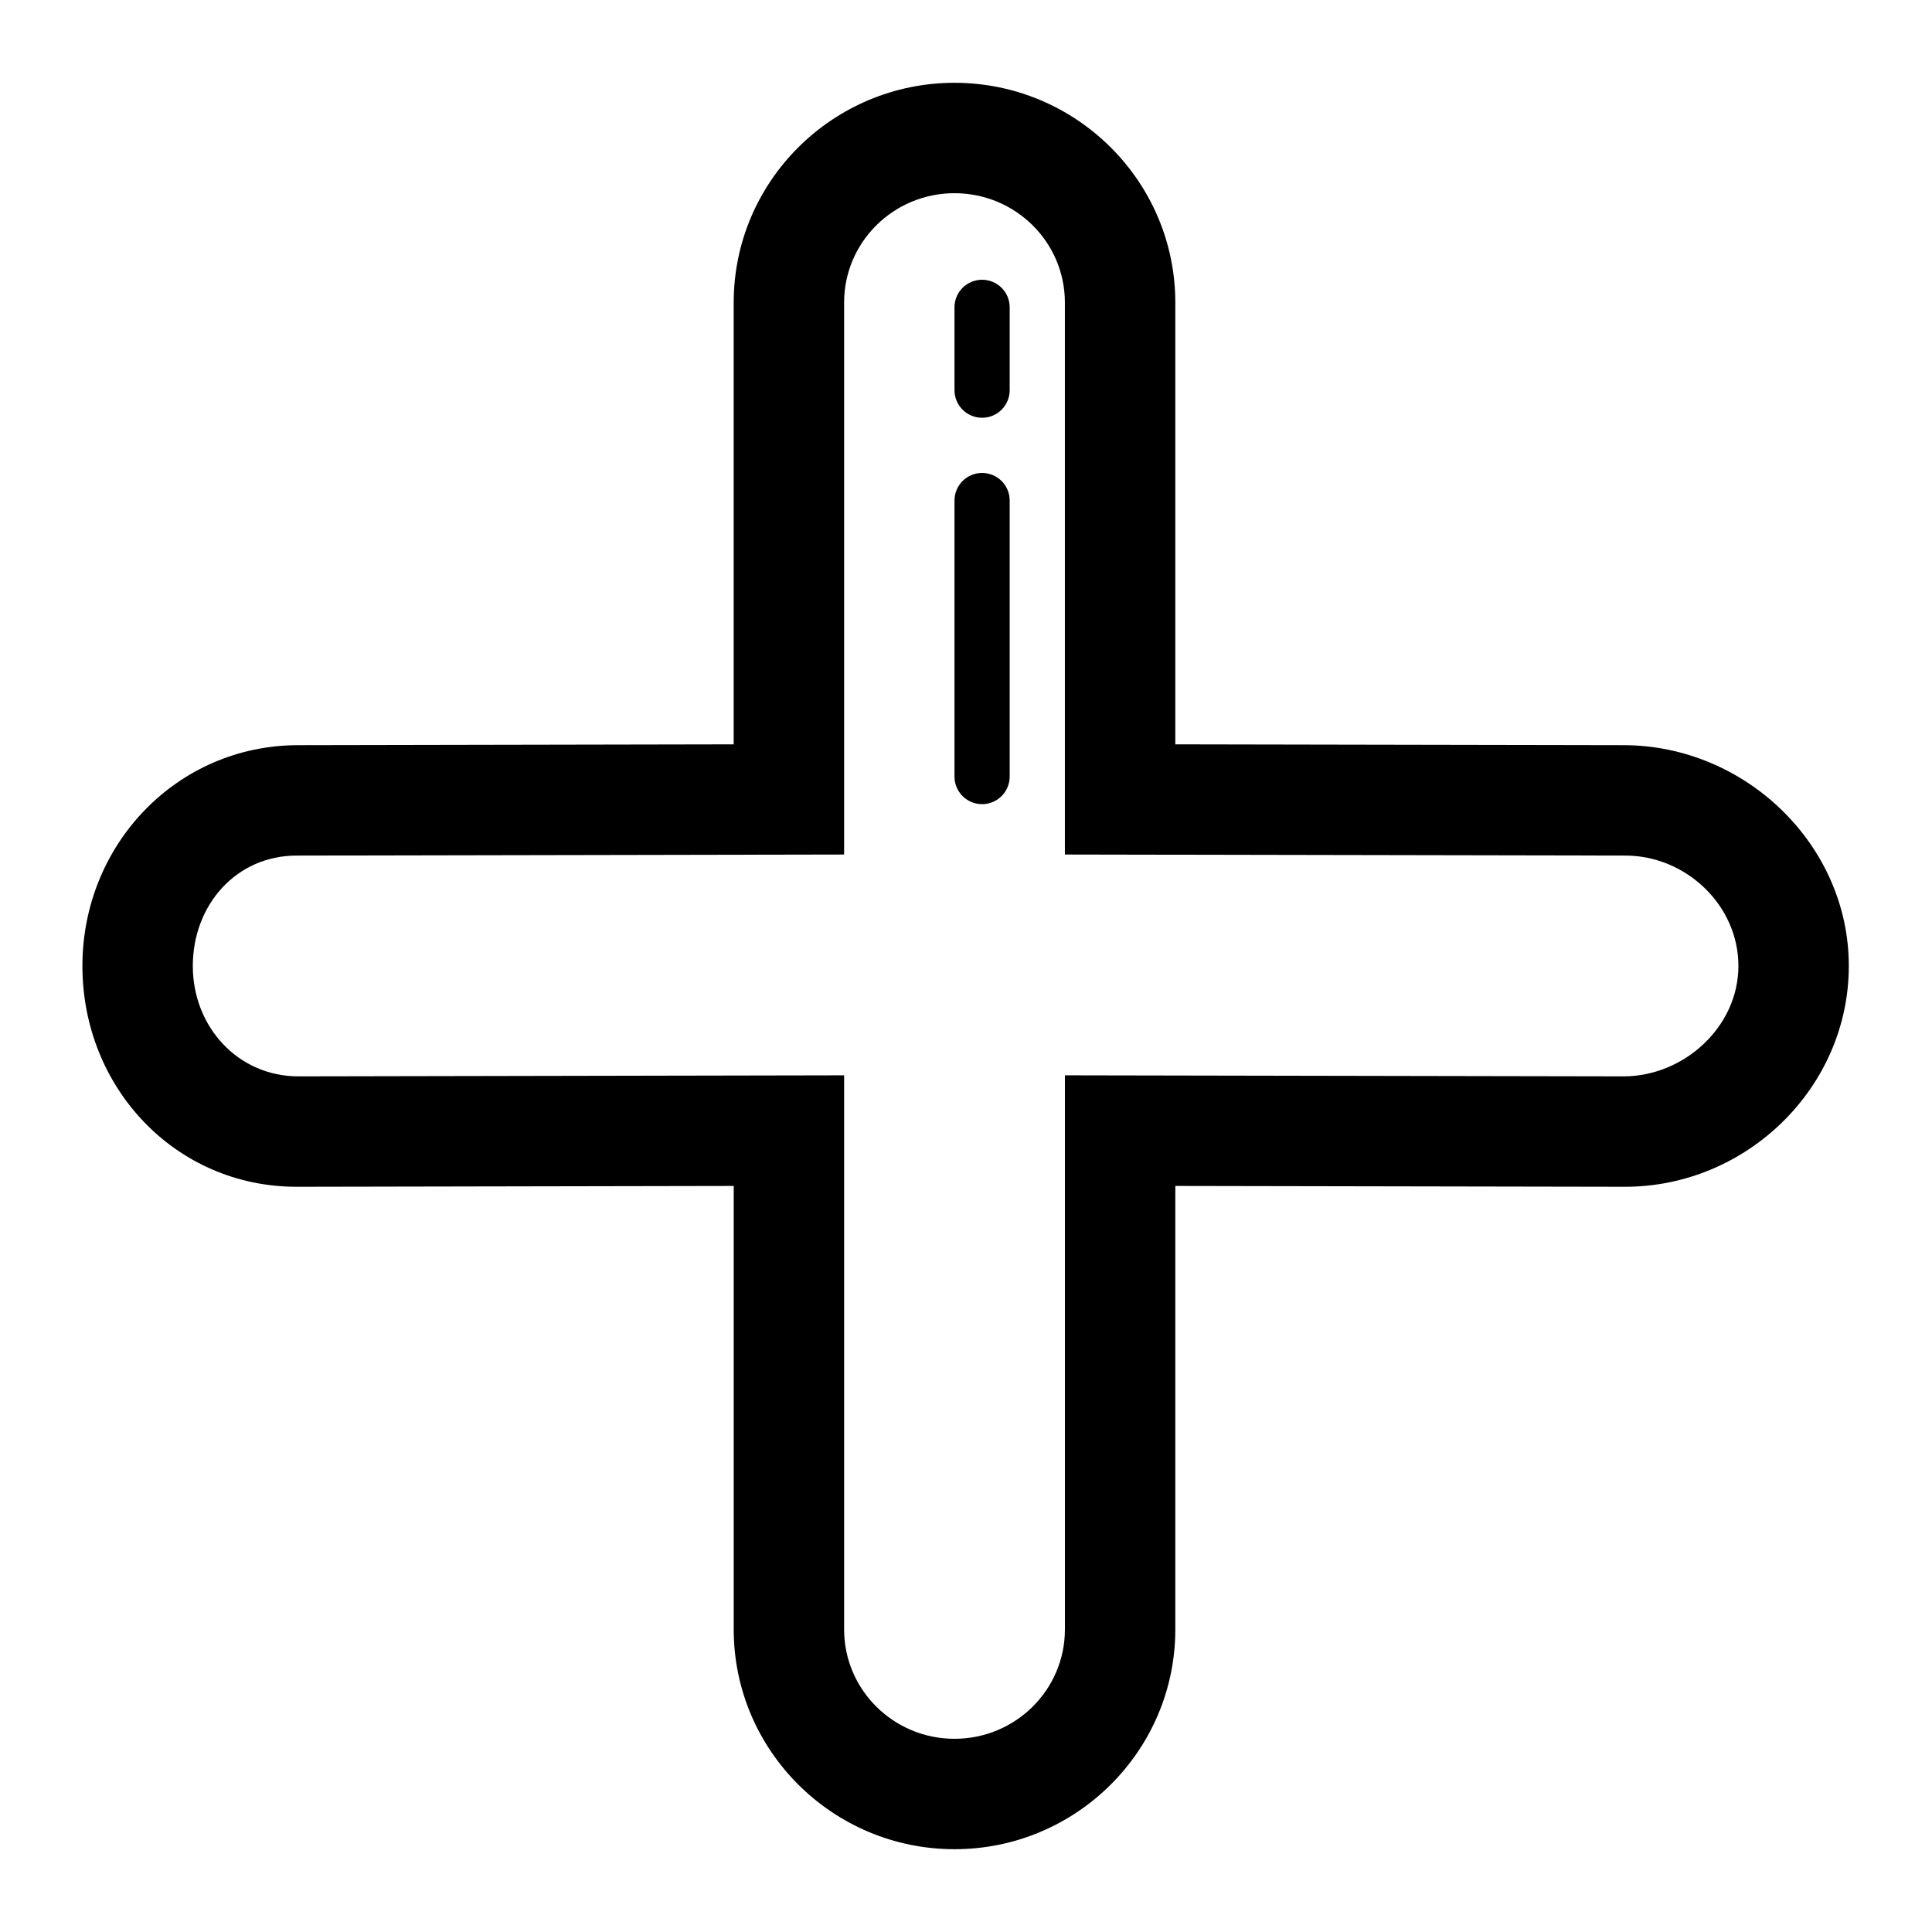<?xml version="1.0" encoding="utf-8"?>

<!DOCTYPE svg PUBLIC "-//W3C//DTD SVG 1.1//EN" "http://www.w3.org/Graphics/SVG/1.1/DTD/svg11.dtd">
<!-- Uploaded to: SVG Repo, www.svgrepo.com, Generator: SVG Repo Mixer Tools -->
<svg fill="#000000" version="1.1" id="Layer_1" xmlns="http://www.w3.org/2000/svg" xmlns:xlink="http://www.w3.org/1999/xlink" 
	 width="800px" height="800px" viewBox="0 0 70 70" enable-background="new 0 0 70 70" xml:space="preserve">
<g>
	<g>
		<path d="M34.583,7c2.209,0,4,1.773,4,3.962v19.999l20.305,0.038c2.189,0,4.098,1.791,4.098,4c0,2.208-1.976,4-4.164,4
			l-20.238-0.038v20.076c0,2.188-1.791,3.963-4,3.963s-4-1.774-4-3.963V38.961l-19.77,0.038c-2.188,0-3.828-1.792-3.828-4
			c0-2.209,1.572-4,3.761-4l19.837-0.038V10.962C30.583,8.773,32.374,7,34.583,7 M34.583,3c-4.411,0-8,3.571-8,7.962v16.007
			l-15.777,0.03c-4.383,0-7.82,3.589-7.82,8s3.37,8,7.761,8l15.837-0.03v16.068c0,4.391,3.589,7.963,8,7.963s8-3.572,8-7.963V42.969
			l16.297,0.03c4.398,0,8.105-3.589,8.105-8s-3.773-8-8.164-8l-16.238-0.03V10.962C42.583,6.571,38.994,3,34.583,3L34.583,3z"/>
	</g>
	<g>
		<path d="M35.583,15.136c-0.553,0-1-0.447-1-1v-3c0-0.553,0.447-1,1-1s1,0.447,1,1v3C36.583,14.688,36.136,15.136,35.583,15.136z"
			/>
	</g>
	<g>
		<path d="M35.583,29.136c-0.553,0-1-0.447-1-1v-10c0-0.553,0.447-1,1-1s1,0.447,1,1v10C36.583,28.688,36.136,29.136,35.583,29.136z
			"/>
	</g>
</g>
</svg>